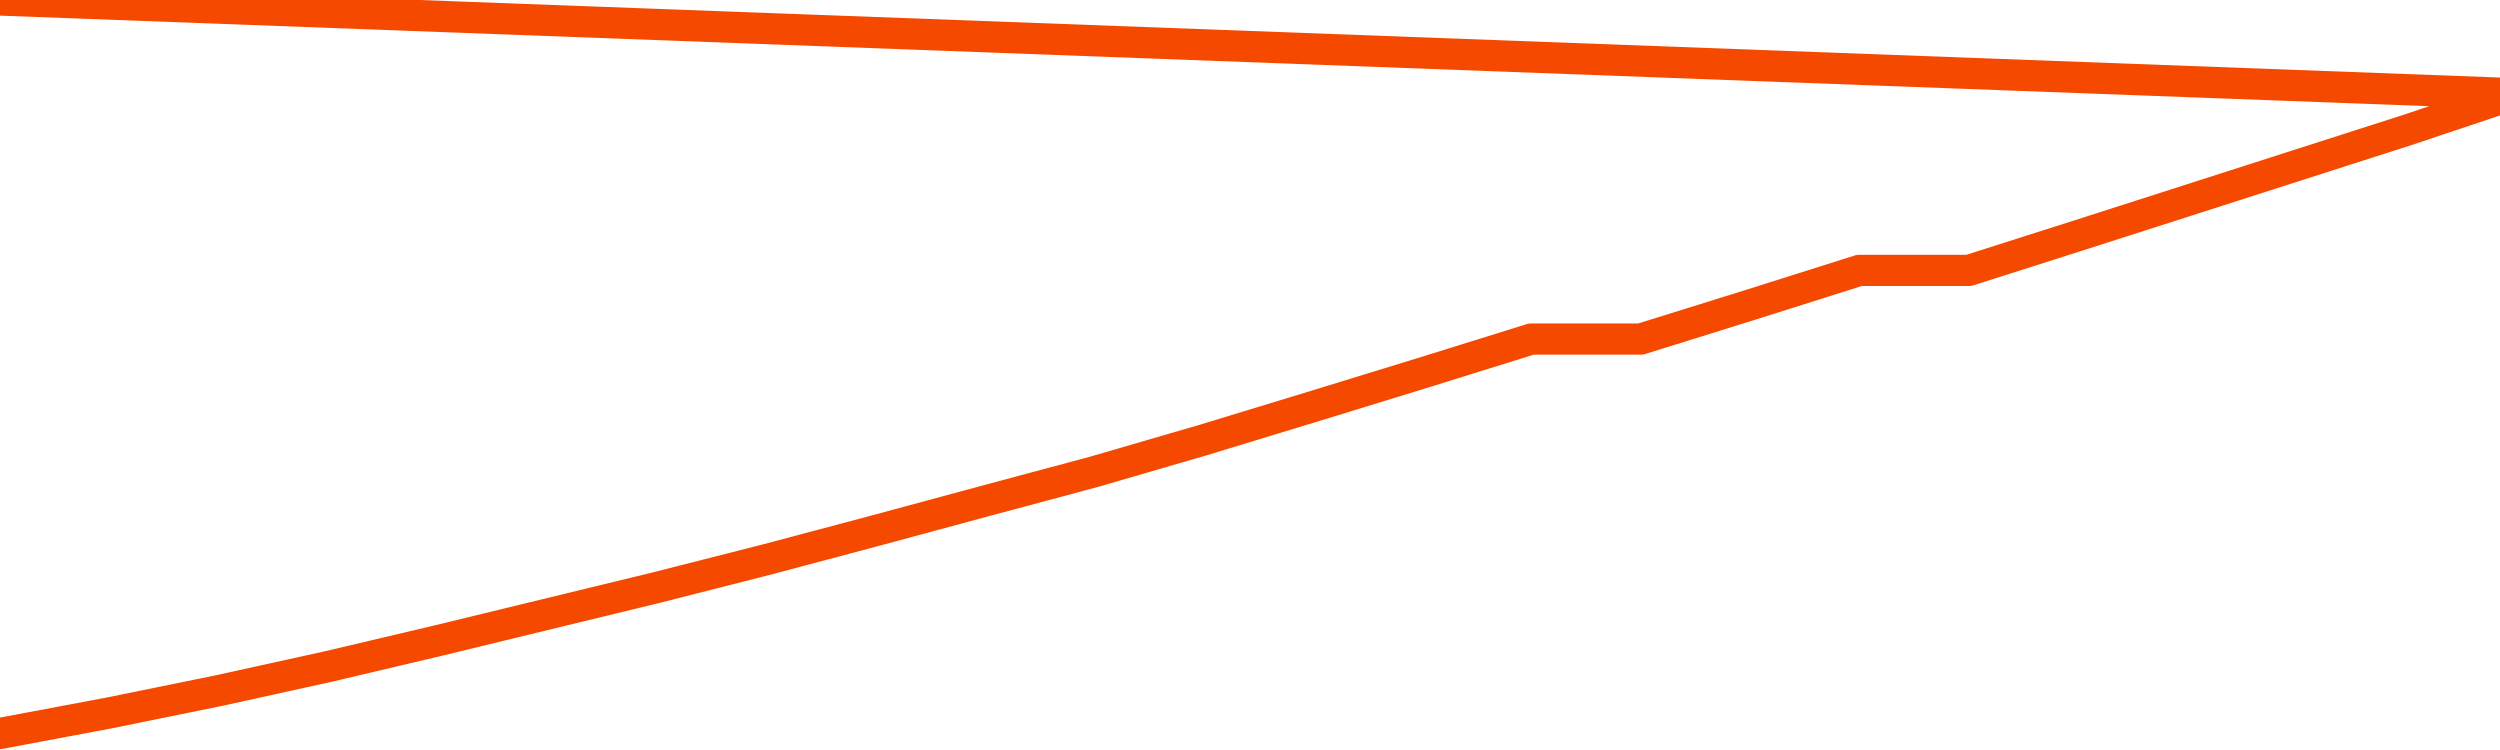       <svg
        version="1.1"
        xmlns="http://www.w3.org/2000/svg"
        width="80"
        height="24"
        viewBox="0 0 80 24">
        <path
          fill="url(#gradient)"
          fill-opacity="0.56"
          stroke="none"
          d="M 0,26 0.0,23.471 3.5,22.813 7.0,22.1 10.5,21.33 14.0,20.504 17.5,19.654 21.0,18.804 24.5,17.914 28.0,16.984 31.5,16.038 35.0,15.1 38.5,14.081 42.0,13.015 45.5,11.94 49.0,10.85 52.5,10.85 56.0,9.759 59.5,8.653 63.0,8.653 66.5,7.538 70.0,6.416 73.5,5.293 77.0,4.171 80.5,3 82,26 Z"
        />
        <path
          fill="none"
          stroke="#F64900"
          stroke-width="1"
          stroke-linejoin="round"
          stroke-linecap="round"
          d="M 0.0,23.471 3.5,22.813 7.0,22.1 10.5,21.33 14.0,20.504 17.5,19.654 21.0,18.804 24.5,17.914 28.0,16.984 31.5,16.038 35.0,15.1 38.5,14.081 42.0,13.015 45.5,11.94 49.0,10.85 52.5,10.85 56.0,9.759 59.5,8.653 63.0,8.653 66.5,7.538 70.0,6.416 73.5,5.293 77.0,4.171 80.5,3.0.join(' ') }"
        />
      </svg>
